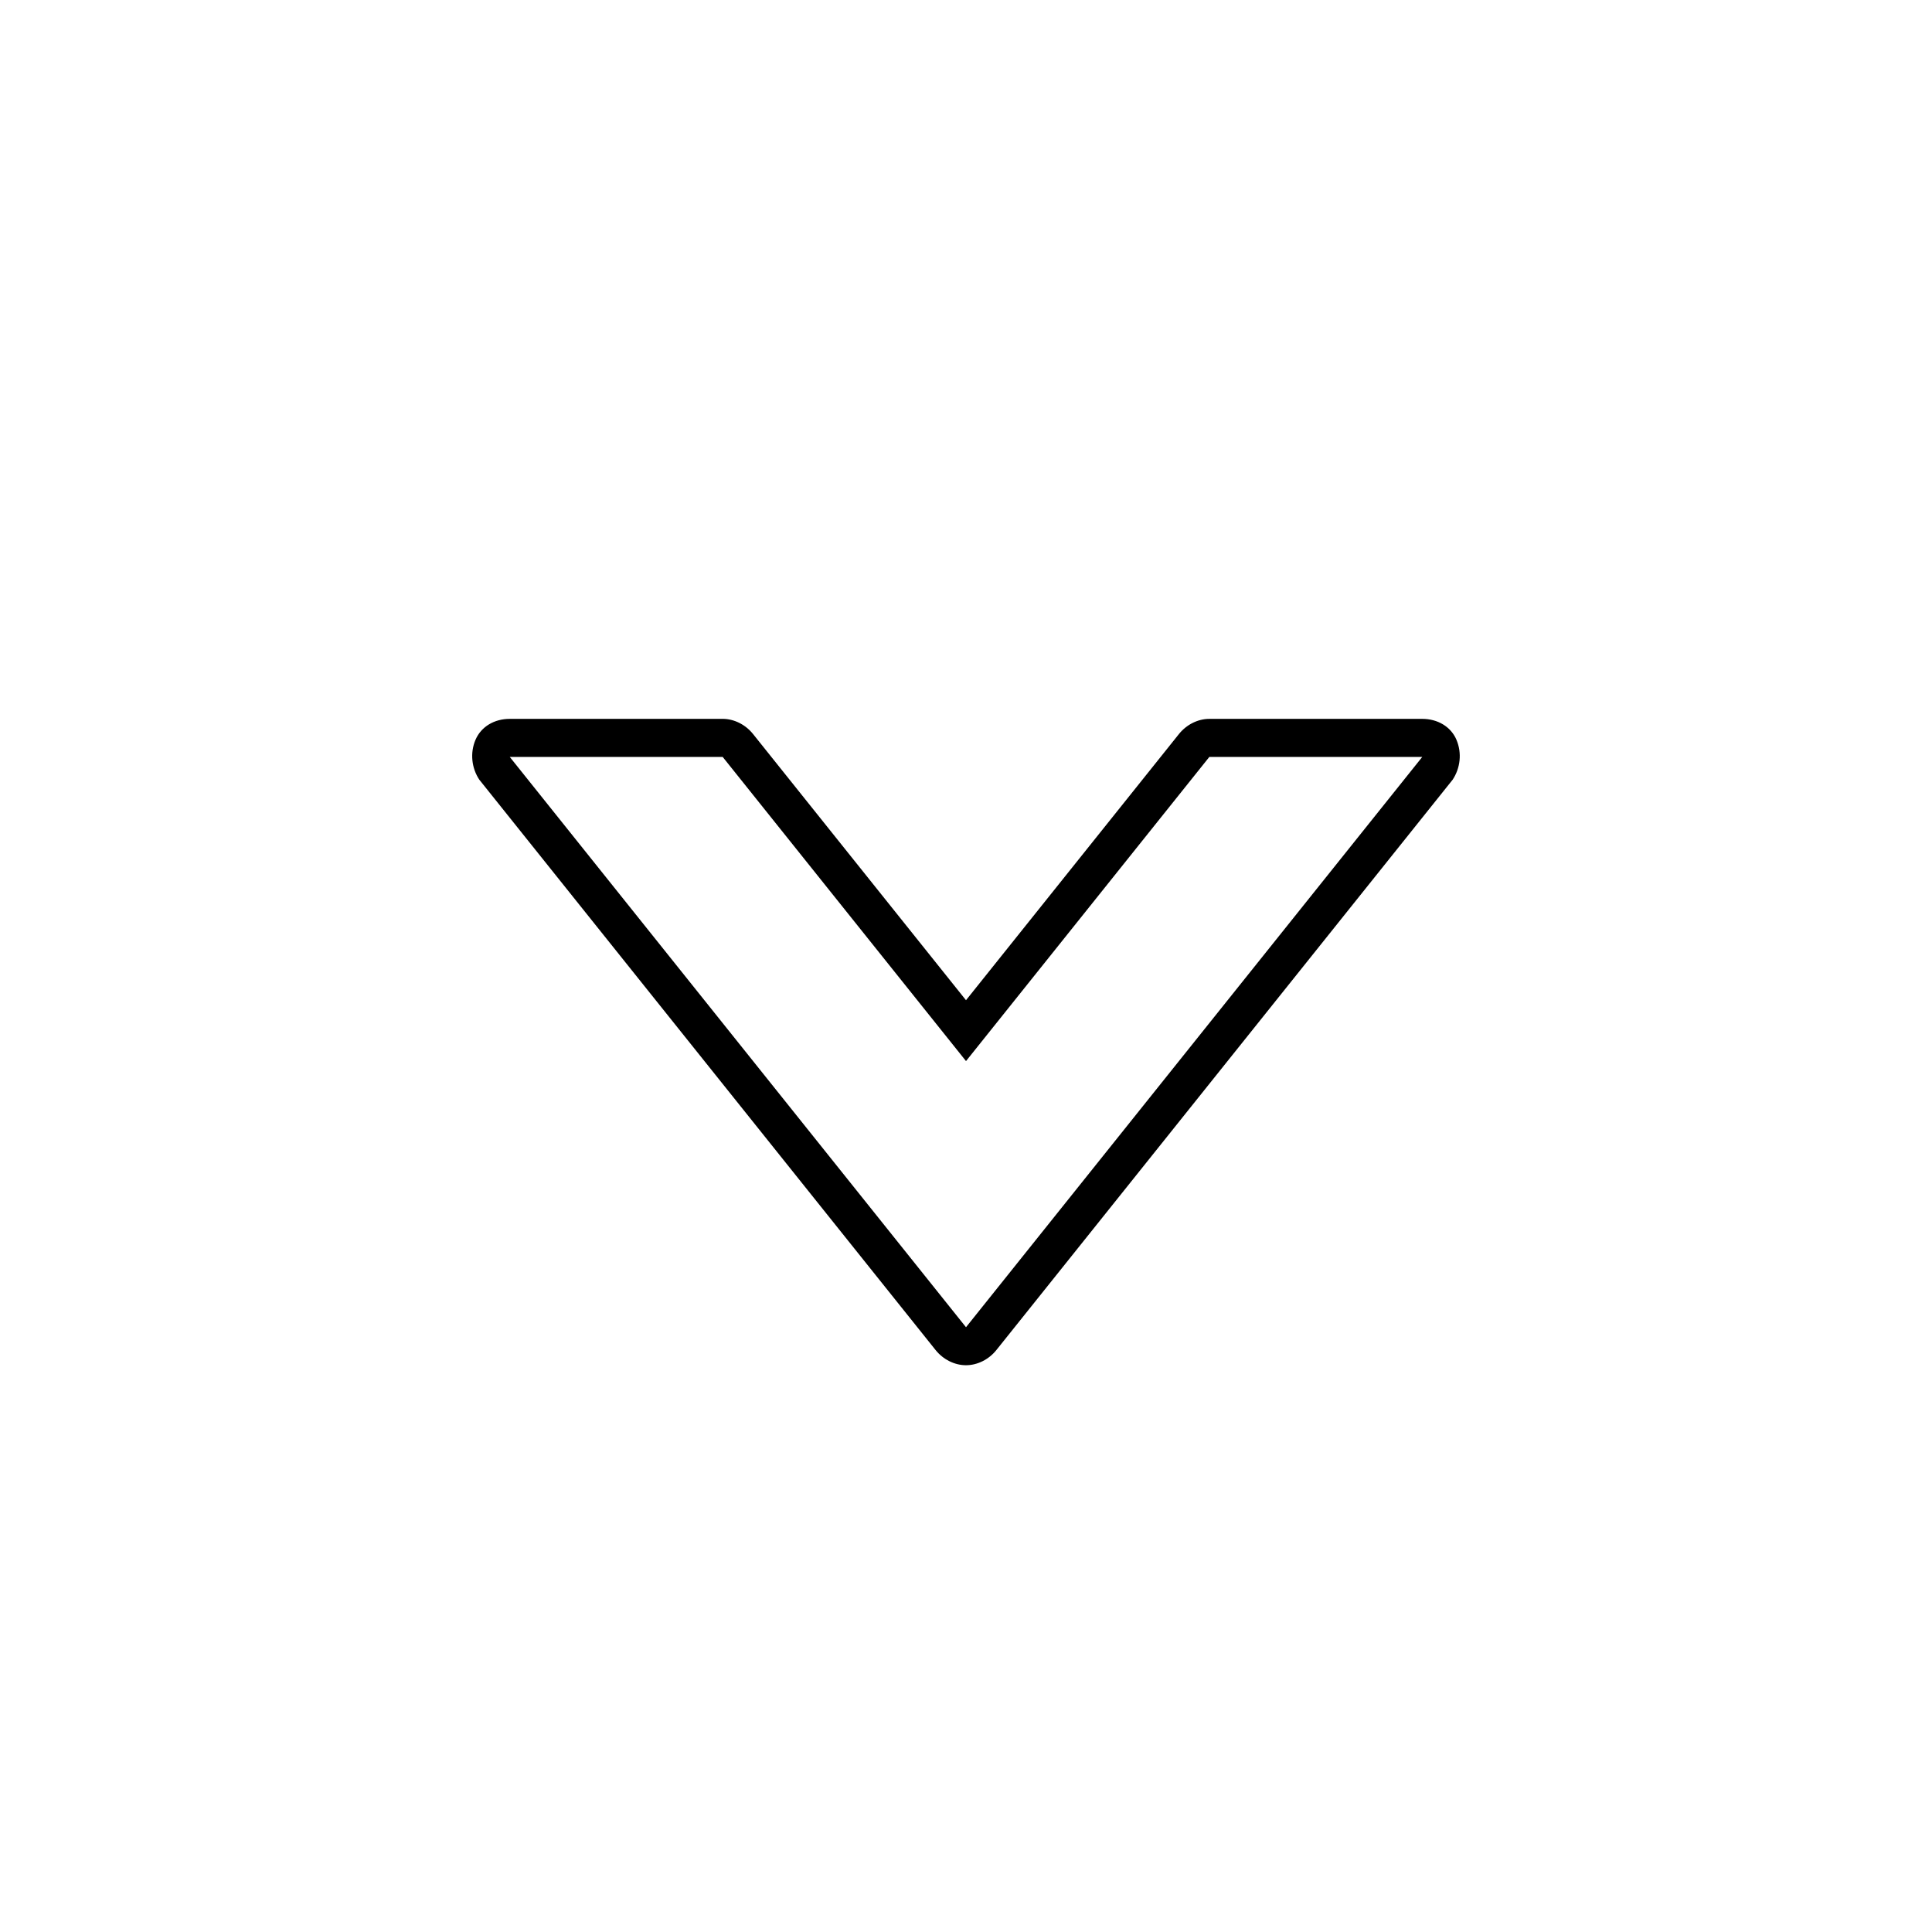 <?xml version="1.0" encoding="UTF-8"?>
<!-- Uploaded to: ICON Repo, www.svgrepo.com, Generator: ICON Repo Mixer Tools -->
<svg fill="#000000" width="800px" height="800px" version="1.1" viewBox="144 144 512 512" xmlns="http://www.w3.org/2000/svg">
 <path d="m529.98 340.05c-1.512-3.527-5.039-5.543-9.07-5.543h-56.426c-3.023 0-6.047 1.512-8.062 4.031l-56.422 70.531-56.426-70.535c-2.016-2.519-5.039-4.031-8.062-4.031l-56.426 0.004c-4.031 0-7.559 2.016-9.07 5.543s-1.008 7.559 1.008 10.578l120.91 151.14c2.016 2.519 5.039 4.031 8.062 4.031s6.047-1.512 8.062-4.031l120.91-151.14c2.012-3.023 2.516-7.055 1.004-10.578zm-129.98 155.68-120.91-151.14h56.426l64.488 80.609 64.488-80.609h56.426z"/>
</svg>